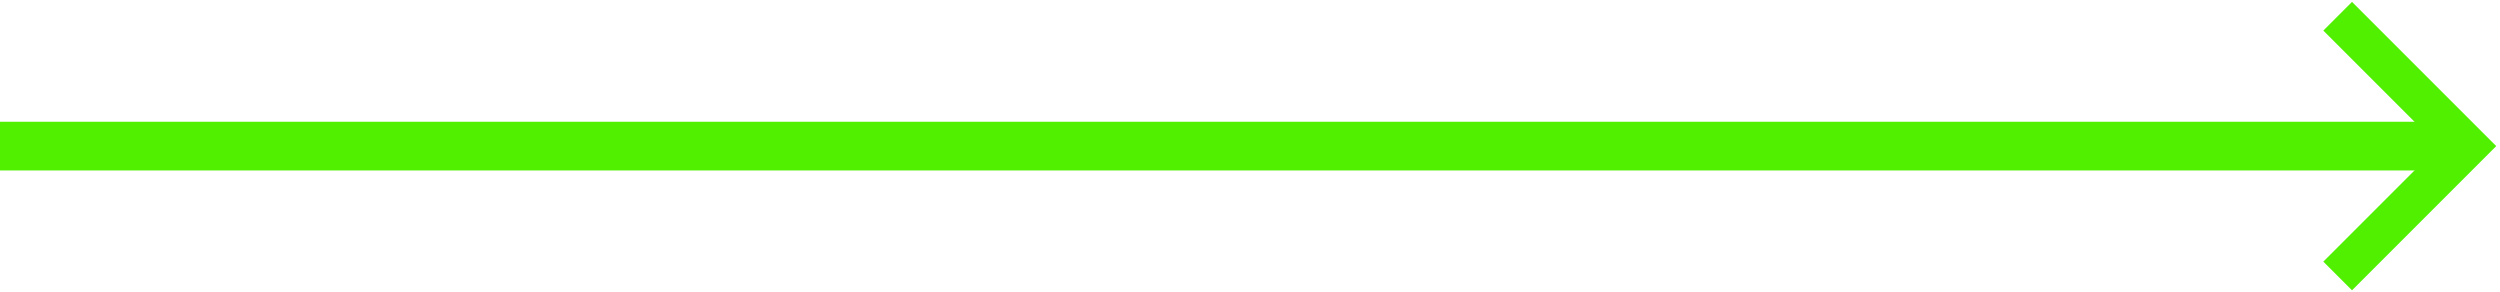 <svg width="308" height="36" viewBox="0 0 308 36" fill="none" xmlns="http://www.w3.org/2000/svg">
<rect y="15" width="302" height="6" fill="#50F000"/>
<path d="M288 34L304 18L288 2" stroke="#50F000" stroke-width="5"/>
</svg>
